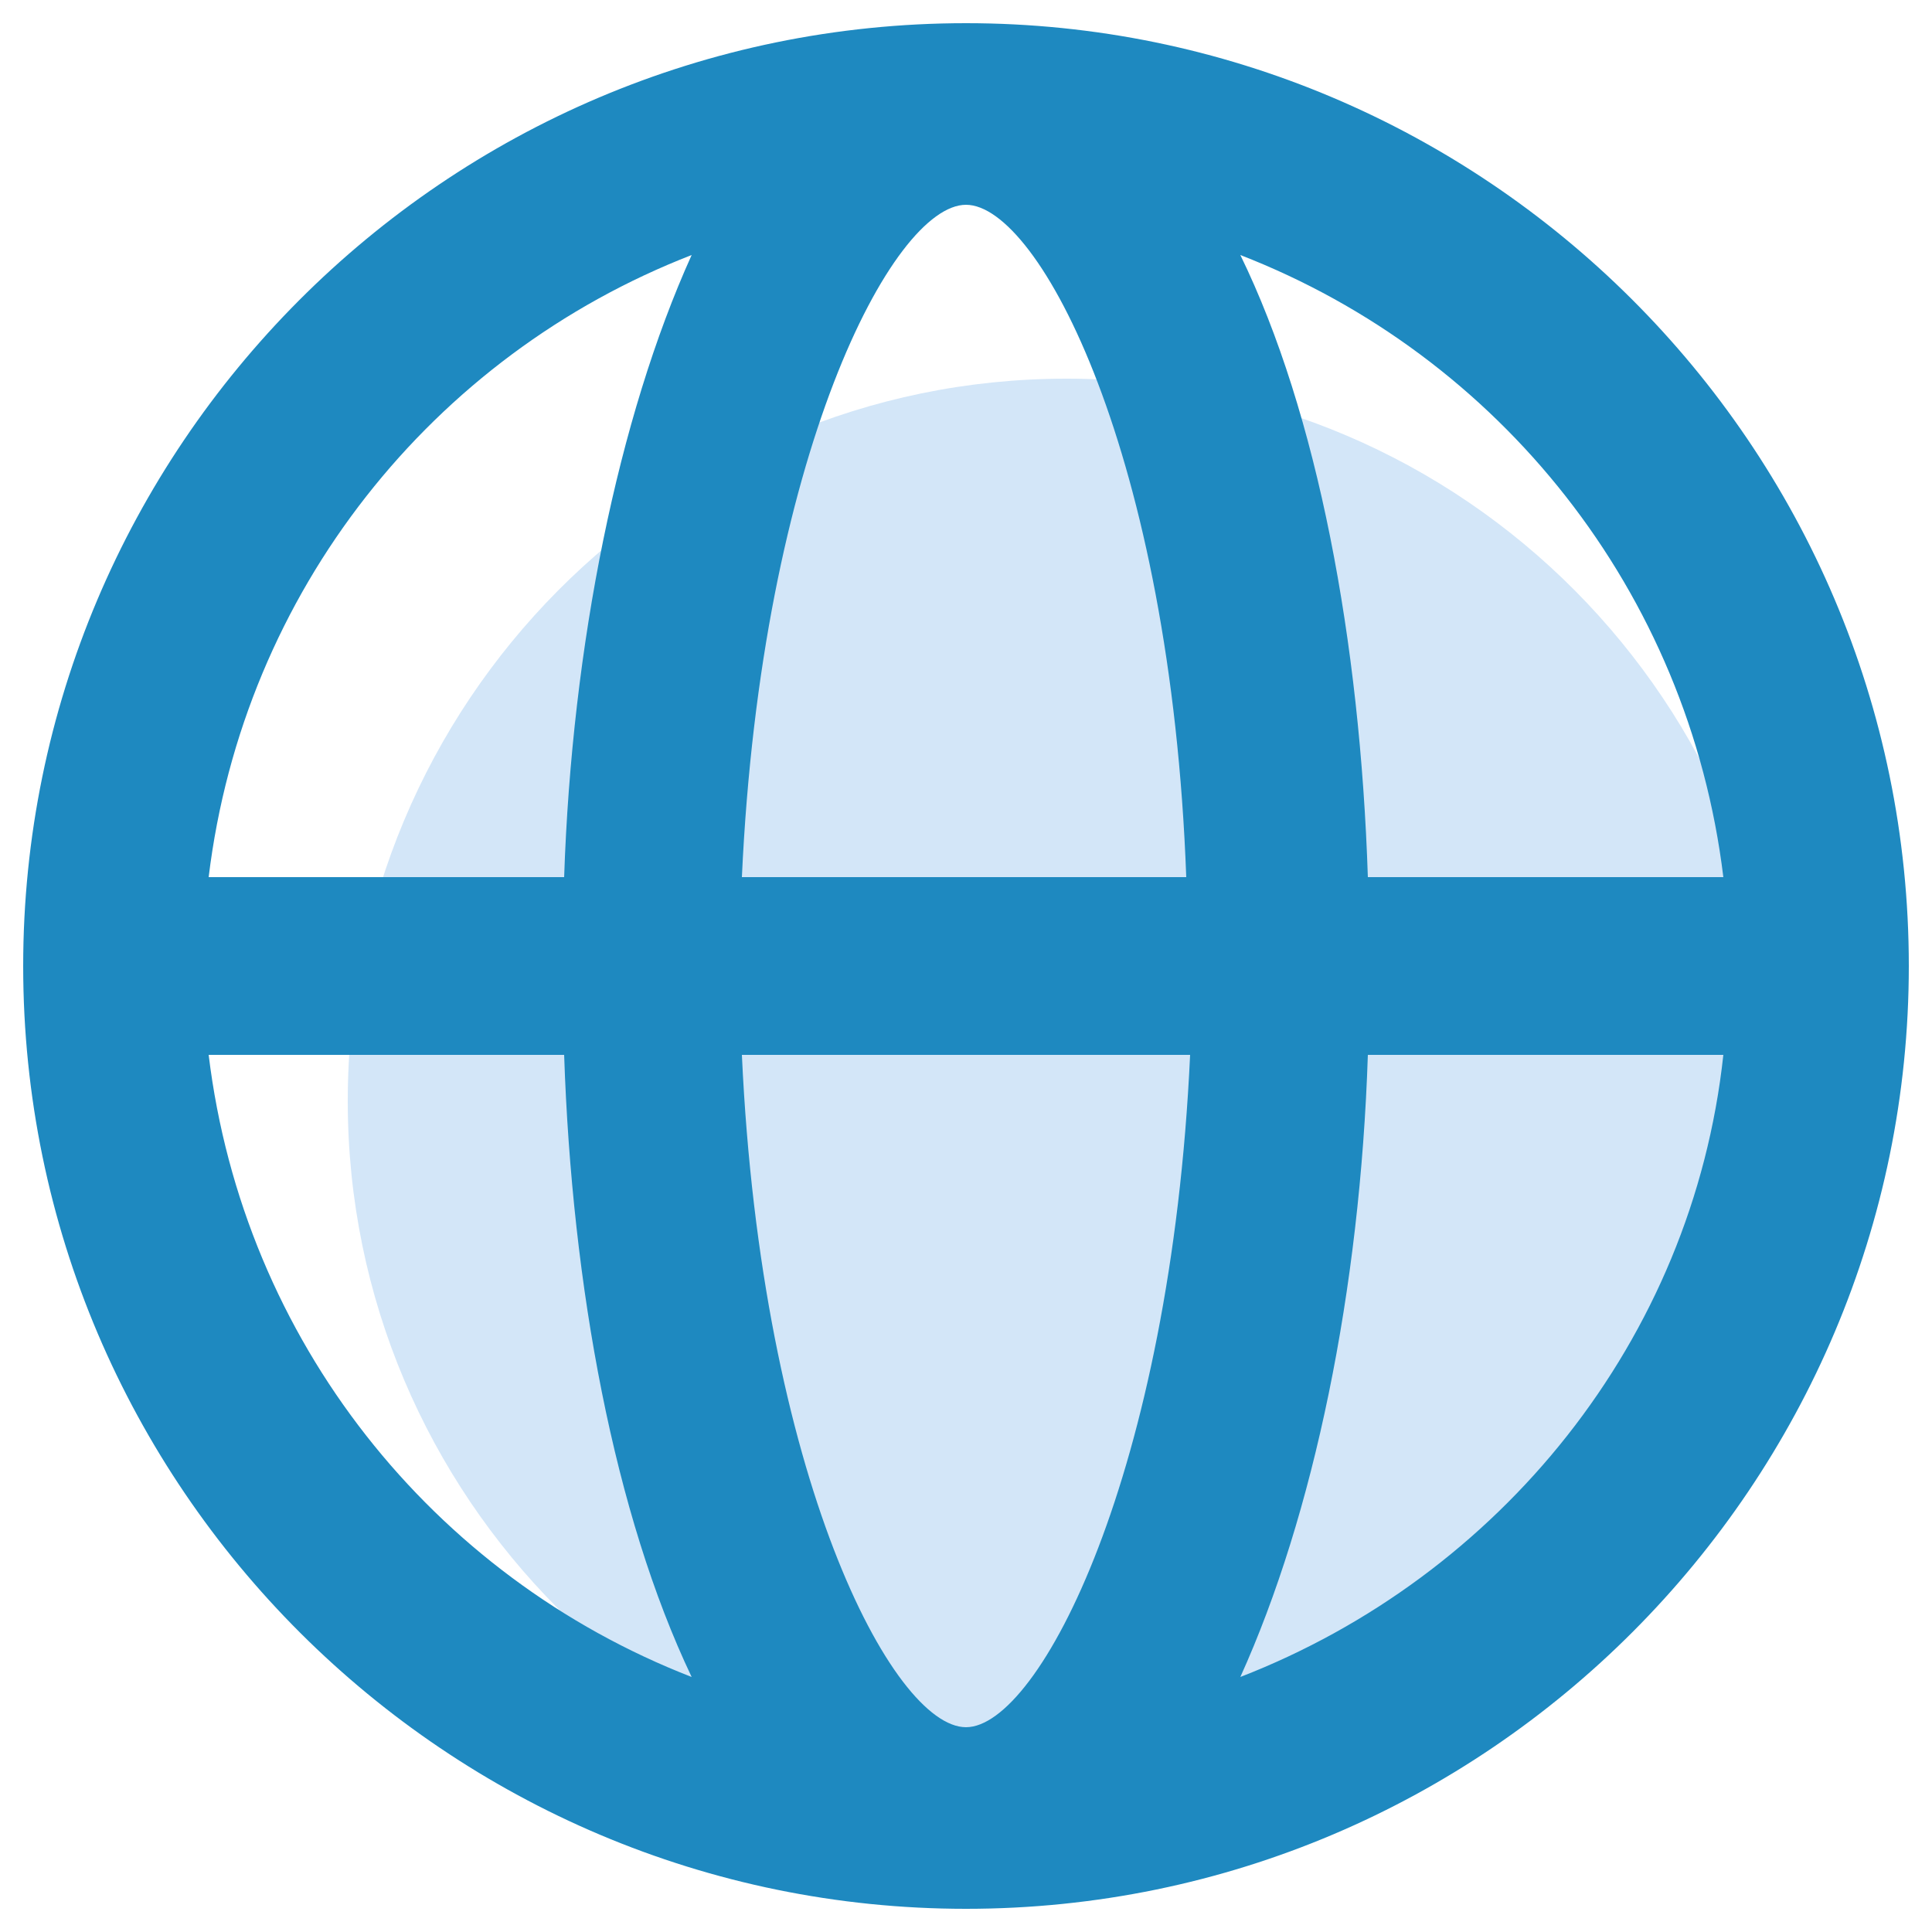 <?xml version="1.0" encoding="utf-8"?>
<!-- Generator: Adobe Illustrator 23.0.5, SVG Export Plug-In . SVG Version: 6.00 Build 0)  -->
<svg version="1.1" id="Layer_1" xmlns="http://www.w3.org/2000/svg" xmlns:xlink="http://www.w3.org/1999/xlink" x="0px" y="0px"
	 viewBox="0 0 50 50" enable-background="new 0 0 50 50" xml:space="preserve">
<path fill-rule="evenodd" clip-rule="evenodd" fill="#D3E6F8" d="M46.2,28.5c0,10.3-8.3,18.6-18.6,18.6C17.3,47.1,9,38.7,9,28.5
	C9,18.2,17.3,9.8,27.6,9.8C37.9,9.8,46.2,18.2,46.2,28.5z"/>
<g>
	<path fill="#1E89C0" d="M25,49.4C25,49.4,25,49.4,25,49.4C11.6,49.4,0.6,38.5,0.6,25C0.6,11.6,11.5,0.6,25,0.6c0,0,0,0,0,0
		c13.4,0,24.4,10.9,24.4,24.4C49.4,38.4,38.5,49.4,25,49.4z M25,44.7L25,44.7c1.9,0,5.3-6.6,5.8-17.4H19.2
		C19.7,38.2,23.1,44.7,25,44.7z M35.4,27.3c-0.2,6.1-1.4,11.9-3.3,16.1c6.7-2.6,11.7-8.7,12.5-16.1H35.4z M5.4,27.3
		c0.9,7.4,5.8,13.5,12.5,16.1c-2-4.2-3.1-10.1-3.3-16.1H5.4z M35.4,22.7h9.2c-0.9-7.4-5.8-13.5-12.5-16.1
		C34.1,10.7,35.2,16.6,35.4,22.7z M19.2,22.7h11.5C30.3,11.8,26.9,5.3,25,5.3h0C23.1,5.3,19.7,11.8,19.2,22.7z M5.4,22.7h9.2
		c0.2-6,1.4-11.9,3.3-16.1C11.2,9.2,6.3,15.3,5.4,22.7z"/>
</g>
</svg>
